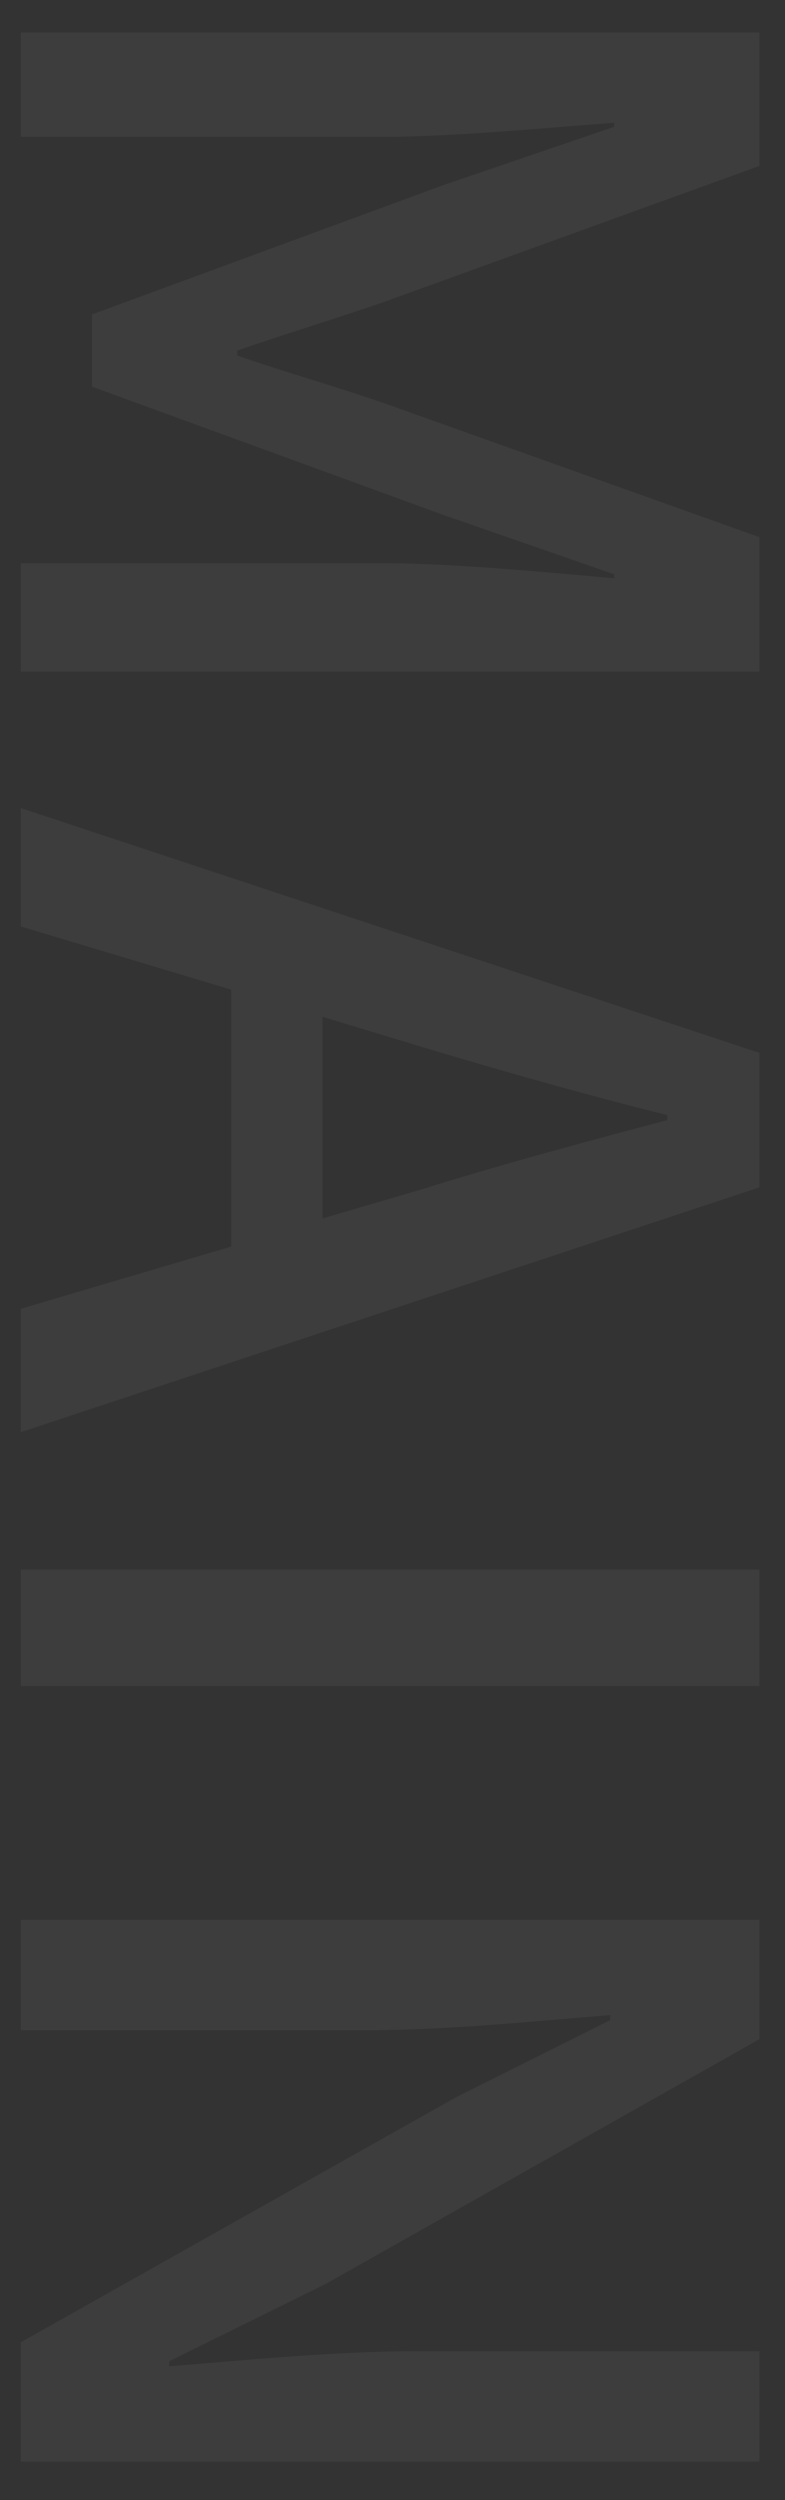 <svg xmlns="http://www.w3.org/2000/svg" width="94" height="299" viewBox="0 0 94 299"><rect x="0" y="0" width="94" height="299" fill="#333333" stroke="none"/><g transform="translate(798 14614)"><path d="M11.64,139H24.12V95.32c0-7.92-1.08-19.32-1.68-27.36h.48l6.96,20.4,15.48,42.12H54L69.36,88.36l7.08-20.4h.48c-.72,8.04-1.8,19.44-1.8,27.36V139H88.08V50.56H72L56.04,95.32c-2.04,5.88-3.72,11.88-5.76,17.76h-.6c-2.04-5.88-3.84-11.88-5.88-17.76L27.6,50.56H11.64ZM132.96,91c2.88-9.6,5.64-19.32,8.16-29.4h.6C144.36,71.56,147,81.4,150,91l3.48,11.88H129.36ZM104.4,139h14.16l7.56-25.2h30.72l7.44,25.2h14.76L149.76,50.56H133.68Zm91.08,0H209.4V50.56H195.48Zm41.88,0h13.2V97.36c0-9.6-1.08-19.8-1.8-28.92h.6l9.24,18.48L287.88,139h14.28V50.56h-13.2V91.84c0,9.6,1.08,20.28,1.8,29.4h-.6l-9.24-18.72L251.64,50.56H237.36Z" transform="translate(-656.5 -14621.756) rotate(90)" fill="#fff" opacity="0.05"/><rect width="94" height="299" transform="translate(-798 -14614)" fill="none"/></g></svg>